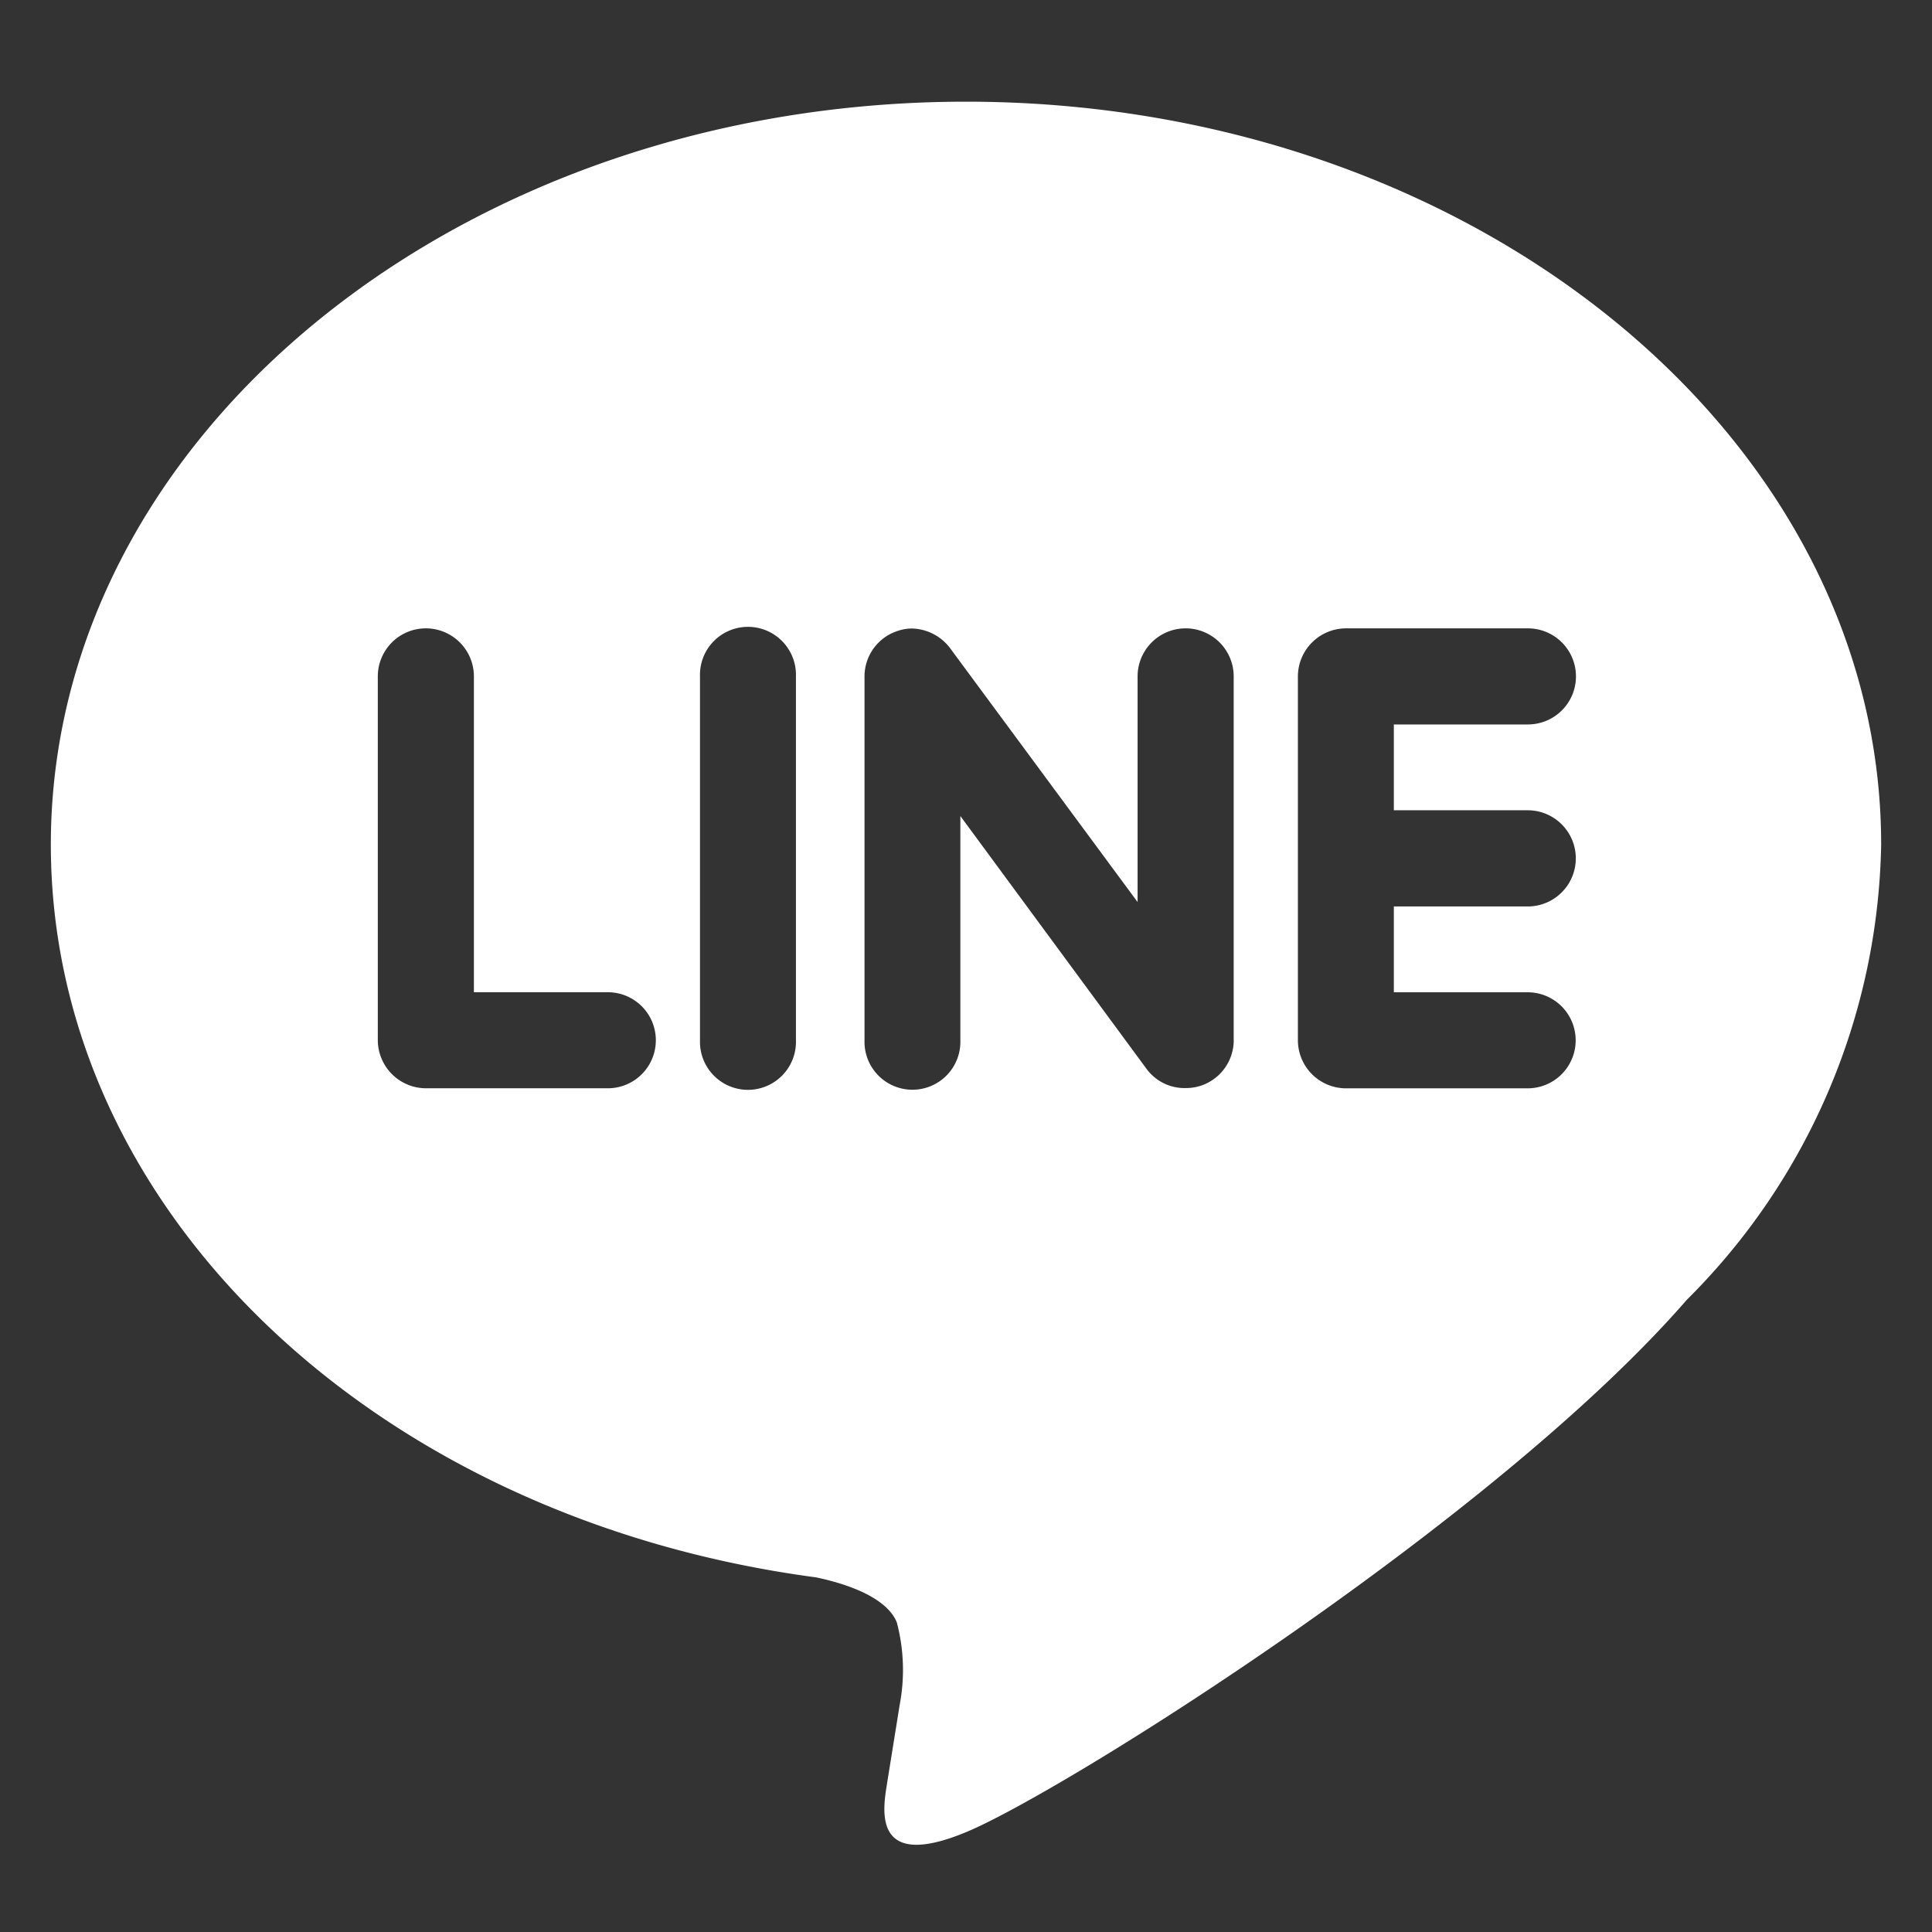<svg xmlns="http://www.w3.org/2000/svg" width="38" height="38" viewBox="0 0 38 38"><rect x="0" y="0" width="38" height="38" fill="#333333" stroke="none"/><g transform="translate(14017 1261)"><path d="M29.048,14.795a.946.946,0,0,1,0,1.892H26.415v1.688h2.632a.944.944,0,1,1,0,1.889H25.469a.947.947,0,0,1-.941-.944V12.162a.948.948,0,0,1,.945-.945h3.579a.945.945,0,0,1,0,1.89H26.415v1.688h2.632Zm-5.782,4.524a.944.944,0,0,1-.648.894.969.969,0,0,1-.3.046.927.927,0,0,1-.765-.375l-3.664-4.976v4.41a.943.943,0,1,1-1.885,0V12.162a.94.94,0,0,1,.645-.892.873.873,0,0,1,.291-.05.97.97,0,0,1,.743.381L21.375,16.6V12.162a.945.945,0,1,1,1.89,0v7.157Zm-8.611,0a.944.944,0,1,1-1.887,0V12.162a.944.944,0,1,1,1.887,0Zm-3.7.944H7.376a.95.95,0,0,1-.945-.944V12.162a.945.945,0,0,1,1.89,0v6.212h2.634a.944.944,0,0,1,0,1.889M36,15.471C36,7.415,27.923.858,18,.858S0,7.415,0,15.471c0,7.217,6.405,13.263,15.052,14.412.587.123,1.385.387,1.587.885a3.664,3.664,0,0,1,.057,1.62l-.246,1.53c-.067.451-.36,1.779,1.573.967S28.4,28.768,32.178,24.423A12.934,12.934,0,0,0,36,15.471" transform="translate(-14016 -1259.858)" fill="#fff"/><rect width="38" height="38" transform="translate(-14017 -1261)" fill="none"/></g></svg>